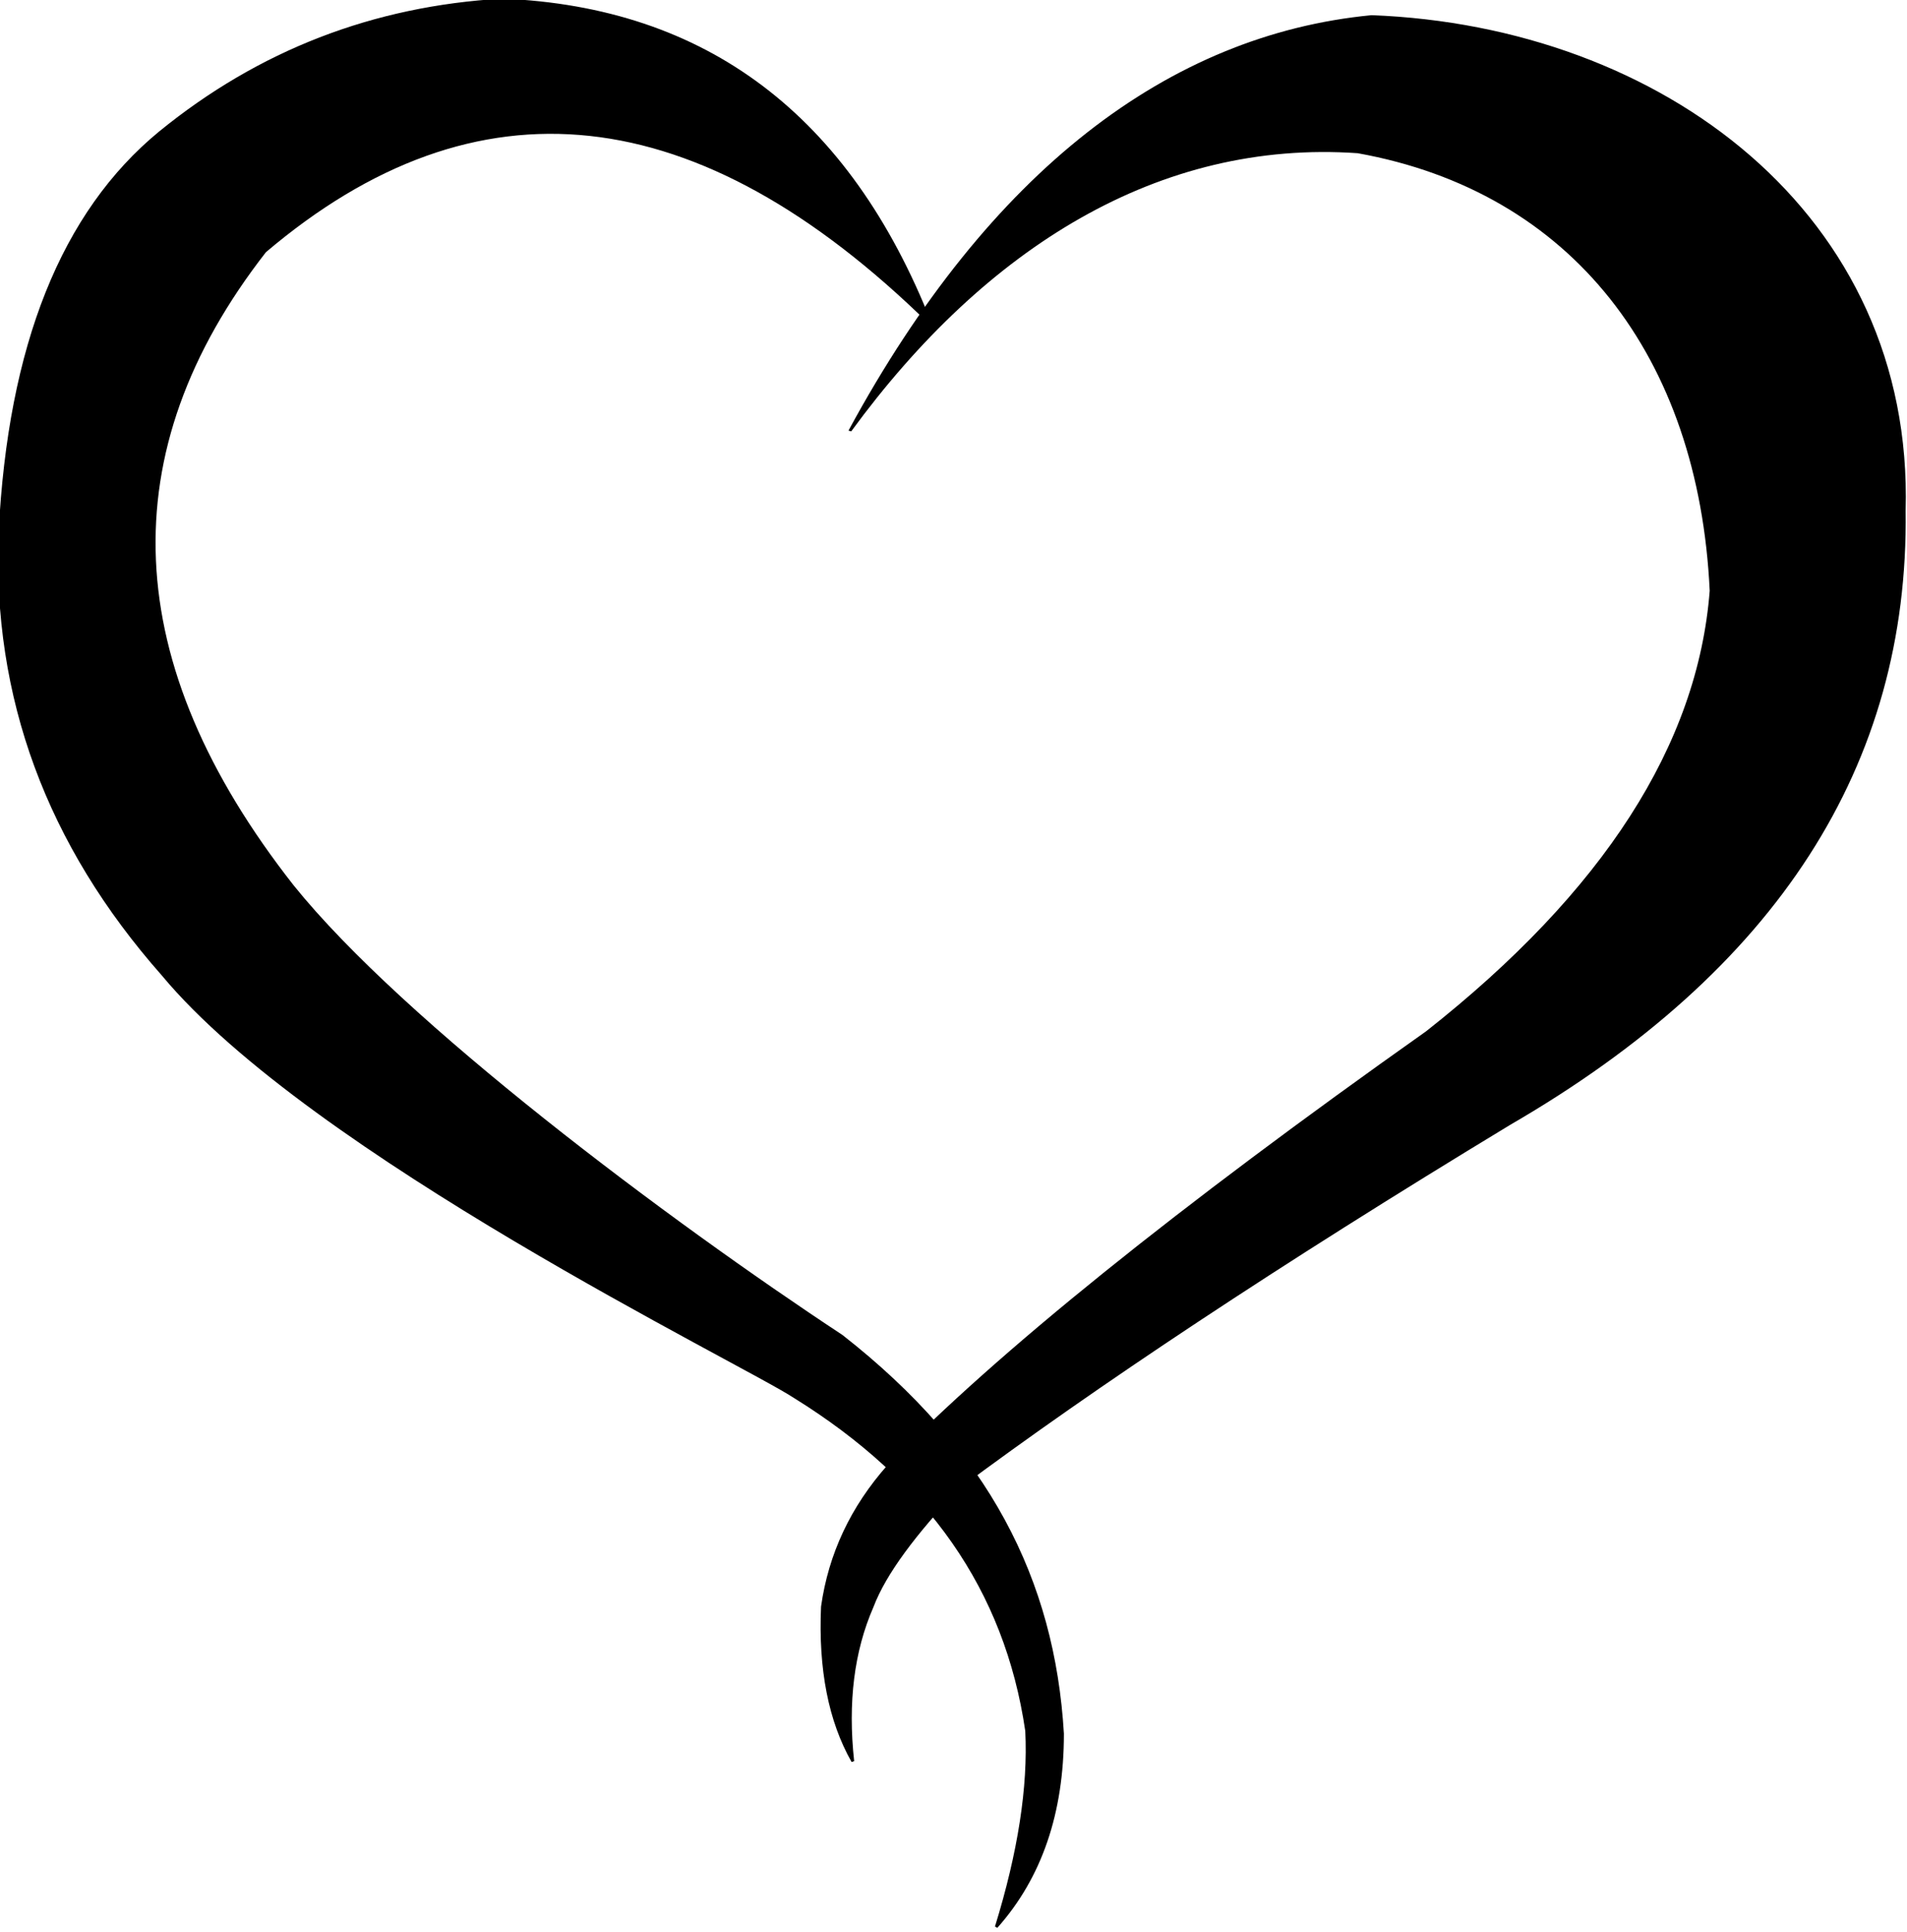 <?xml version="1.0" encoding="UTF-8"?>
<svg style="isolation:isolate" viewBox="0 0 690.99 699.87" xmlns="http://www.w3.org/2000/svg">
<defs>
<clipPath id="a">
<rect width="690.99" height="699.87"/>
</clipPath>
</defs>
<g clip-path="url(#a)">
<g stroke="#000" stroke-linecap="square" stroke-miterlimit="3">
<path d="m308 156c49-67 112-106 184-101 78 14 124 74 128 159-4.333 56-38.657 109.34-103 160-90.297 63.863-155.29 116.21-195 157-13.333 15-21.323 32.01-24 51-1 22.667 2.677 41.343 11 56-2.333-21.333 0.01-39.99 7-56 4.667-12.333 15.677-26.657 31-43 49.452-36.828 115.47-80.808 200-132 96.514-55.914 144.19-129.9 143-222 3-107-88-175-193-179-73 7-138 56-189 150z" vector-effect="non-scaling-stroke"/>
<path d="m337 117c-84.039-82.354-164.36-91.011-241-26-56.667 72.667-53.323 149.34 10 230 40.015 49.704 136 121.5 199 163 53 41.5 76.706 88.451 80 144 0 28.667-7.99 52.01-24 70 8.333-27 12.01-50.657 11-71-7.494-51.239-35.484-90.896-84-121-19-12.5-175-88-229-153-41.688-47.171-61.345-100.49-59-160 3.333-67.667 22.677-115.99 58-145 36-29.333 77.343-45.323 124-48 73.73 3.024 125.41 42.034 155 117z" vector-effect="non-scaling-stroke"/>
</g>
</g>
</svg>
